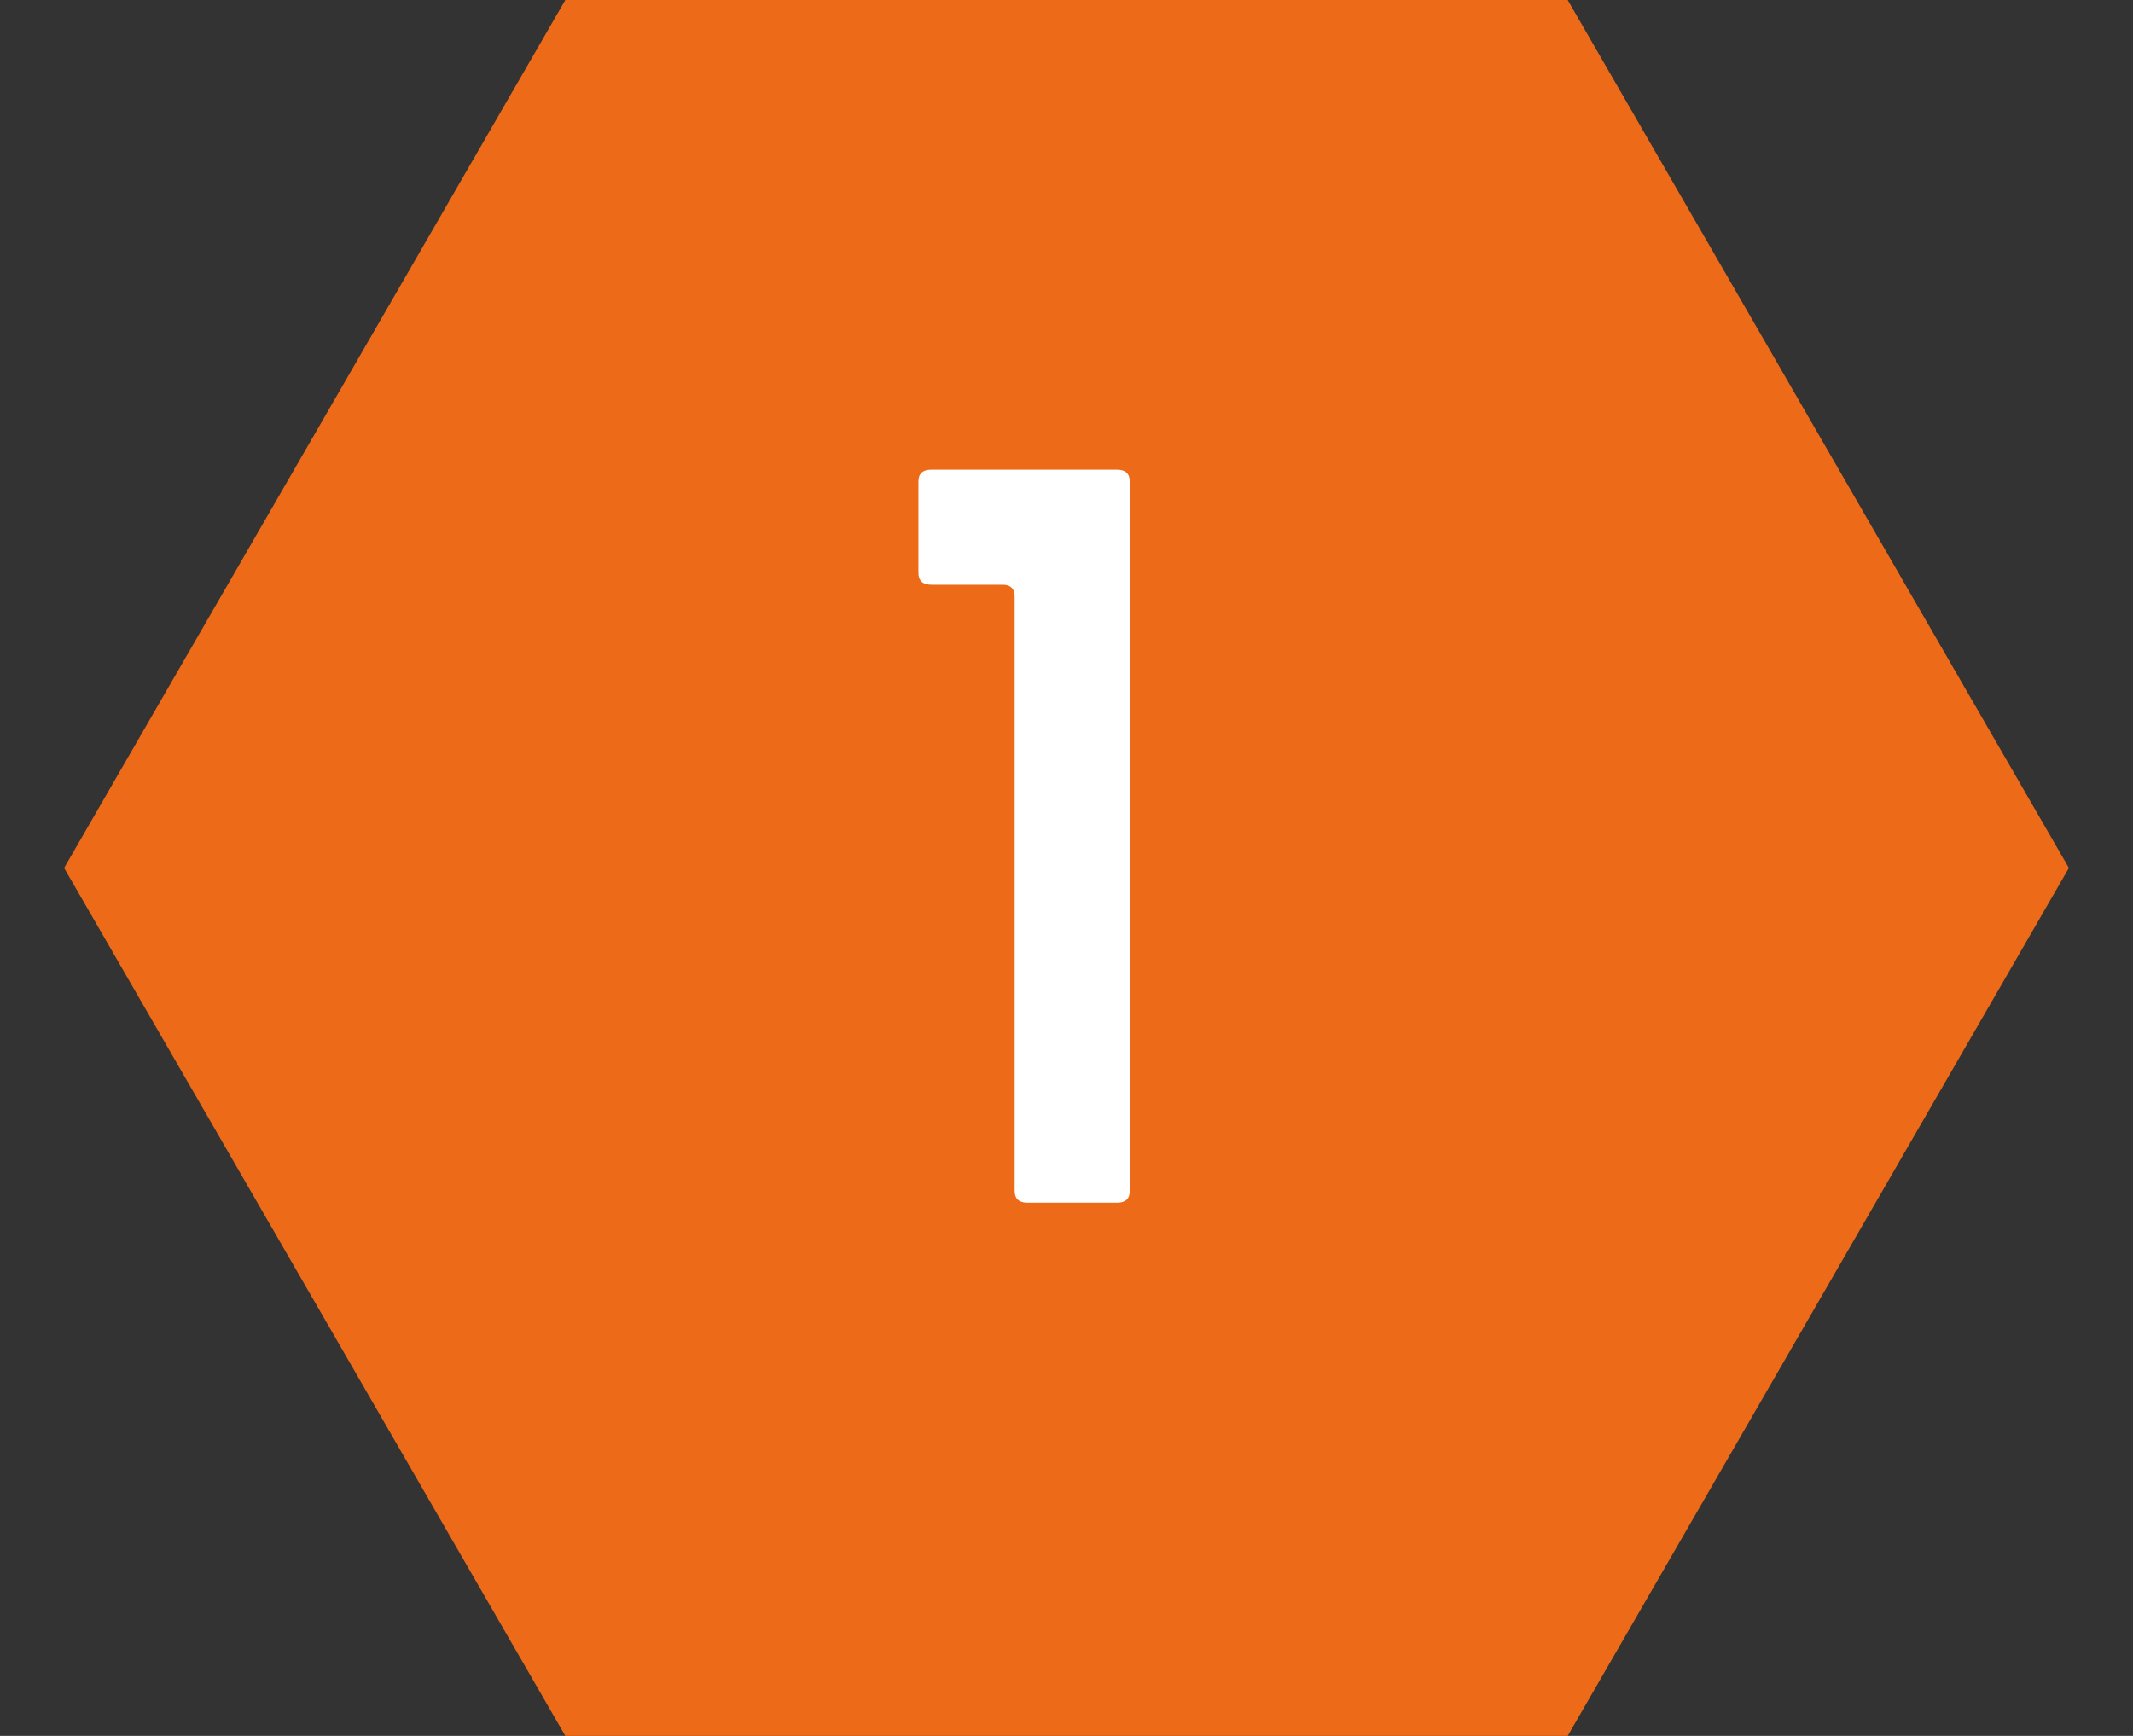 <?xml version="1.0" encoding="utf-8"?>
<!-- Generator: Adobe Illustrator 22.1.0, SVG Export Plug-In . SVG Version: 6.00 Build 0)  -->
<svg version="1.1" xmlns="http://www.w3.org/2000/svg" xmlns:xlink="http://www.w3.org/1999/xlink" x="0px" y="0px"
	 viewBox="0 0 86 70" enable-background="new 0 0 86 70" xml:space="preserve">
<rect x="0" y="0" width="86" height="70" fill="#333333" stroke="none"/>
<g id="背景">
</g>
<g id="コンテンツ">
	<g>
		<polygon fill="#EC6A18" points="63.207,0 22.793,0 2.585,35 22.793,70 63.207,70 83.415,35 		"/>
		<g>
			<g>
				<path fill="#FFFFFF" d="M45.551,48.018c0,0.32-0.172,0.48-0.516,0.48h-3.609c-0.344,0-0.516-0.16-0.516-0.48v-23.96
					c0-0.319-0.162-0.479-0.485-0.479h-2.869c-0.351,0-0.526-0.16-0.526-0.48v-3.68c0-0.32,0.173-0.479,0.52-0.479h7.48
					c0.346,0,0.52,0.159,0.52,0.479V48.018z"/>
			</g>
		</g>
	</g>
</g>
<g id="フッター">
</g>
<g id="ヘッダー">
</g>
</svg>
